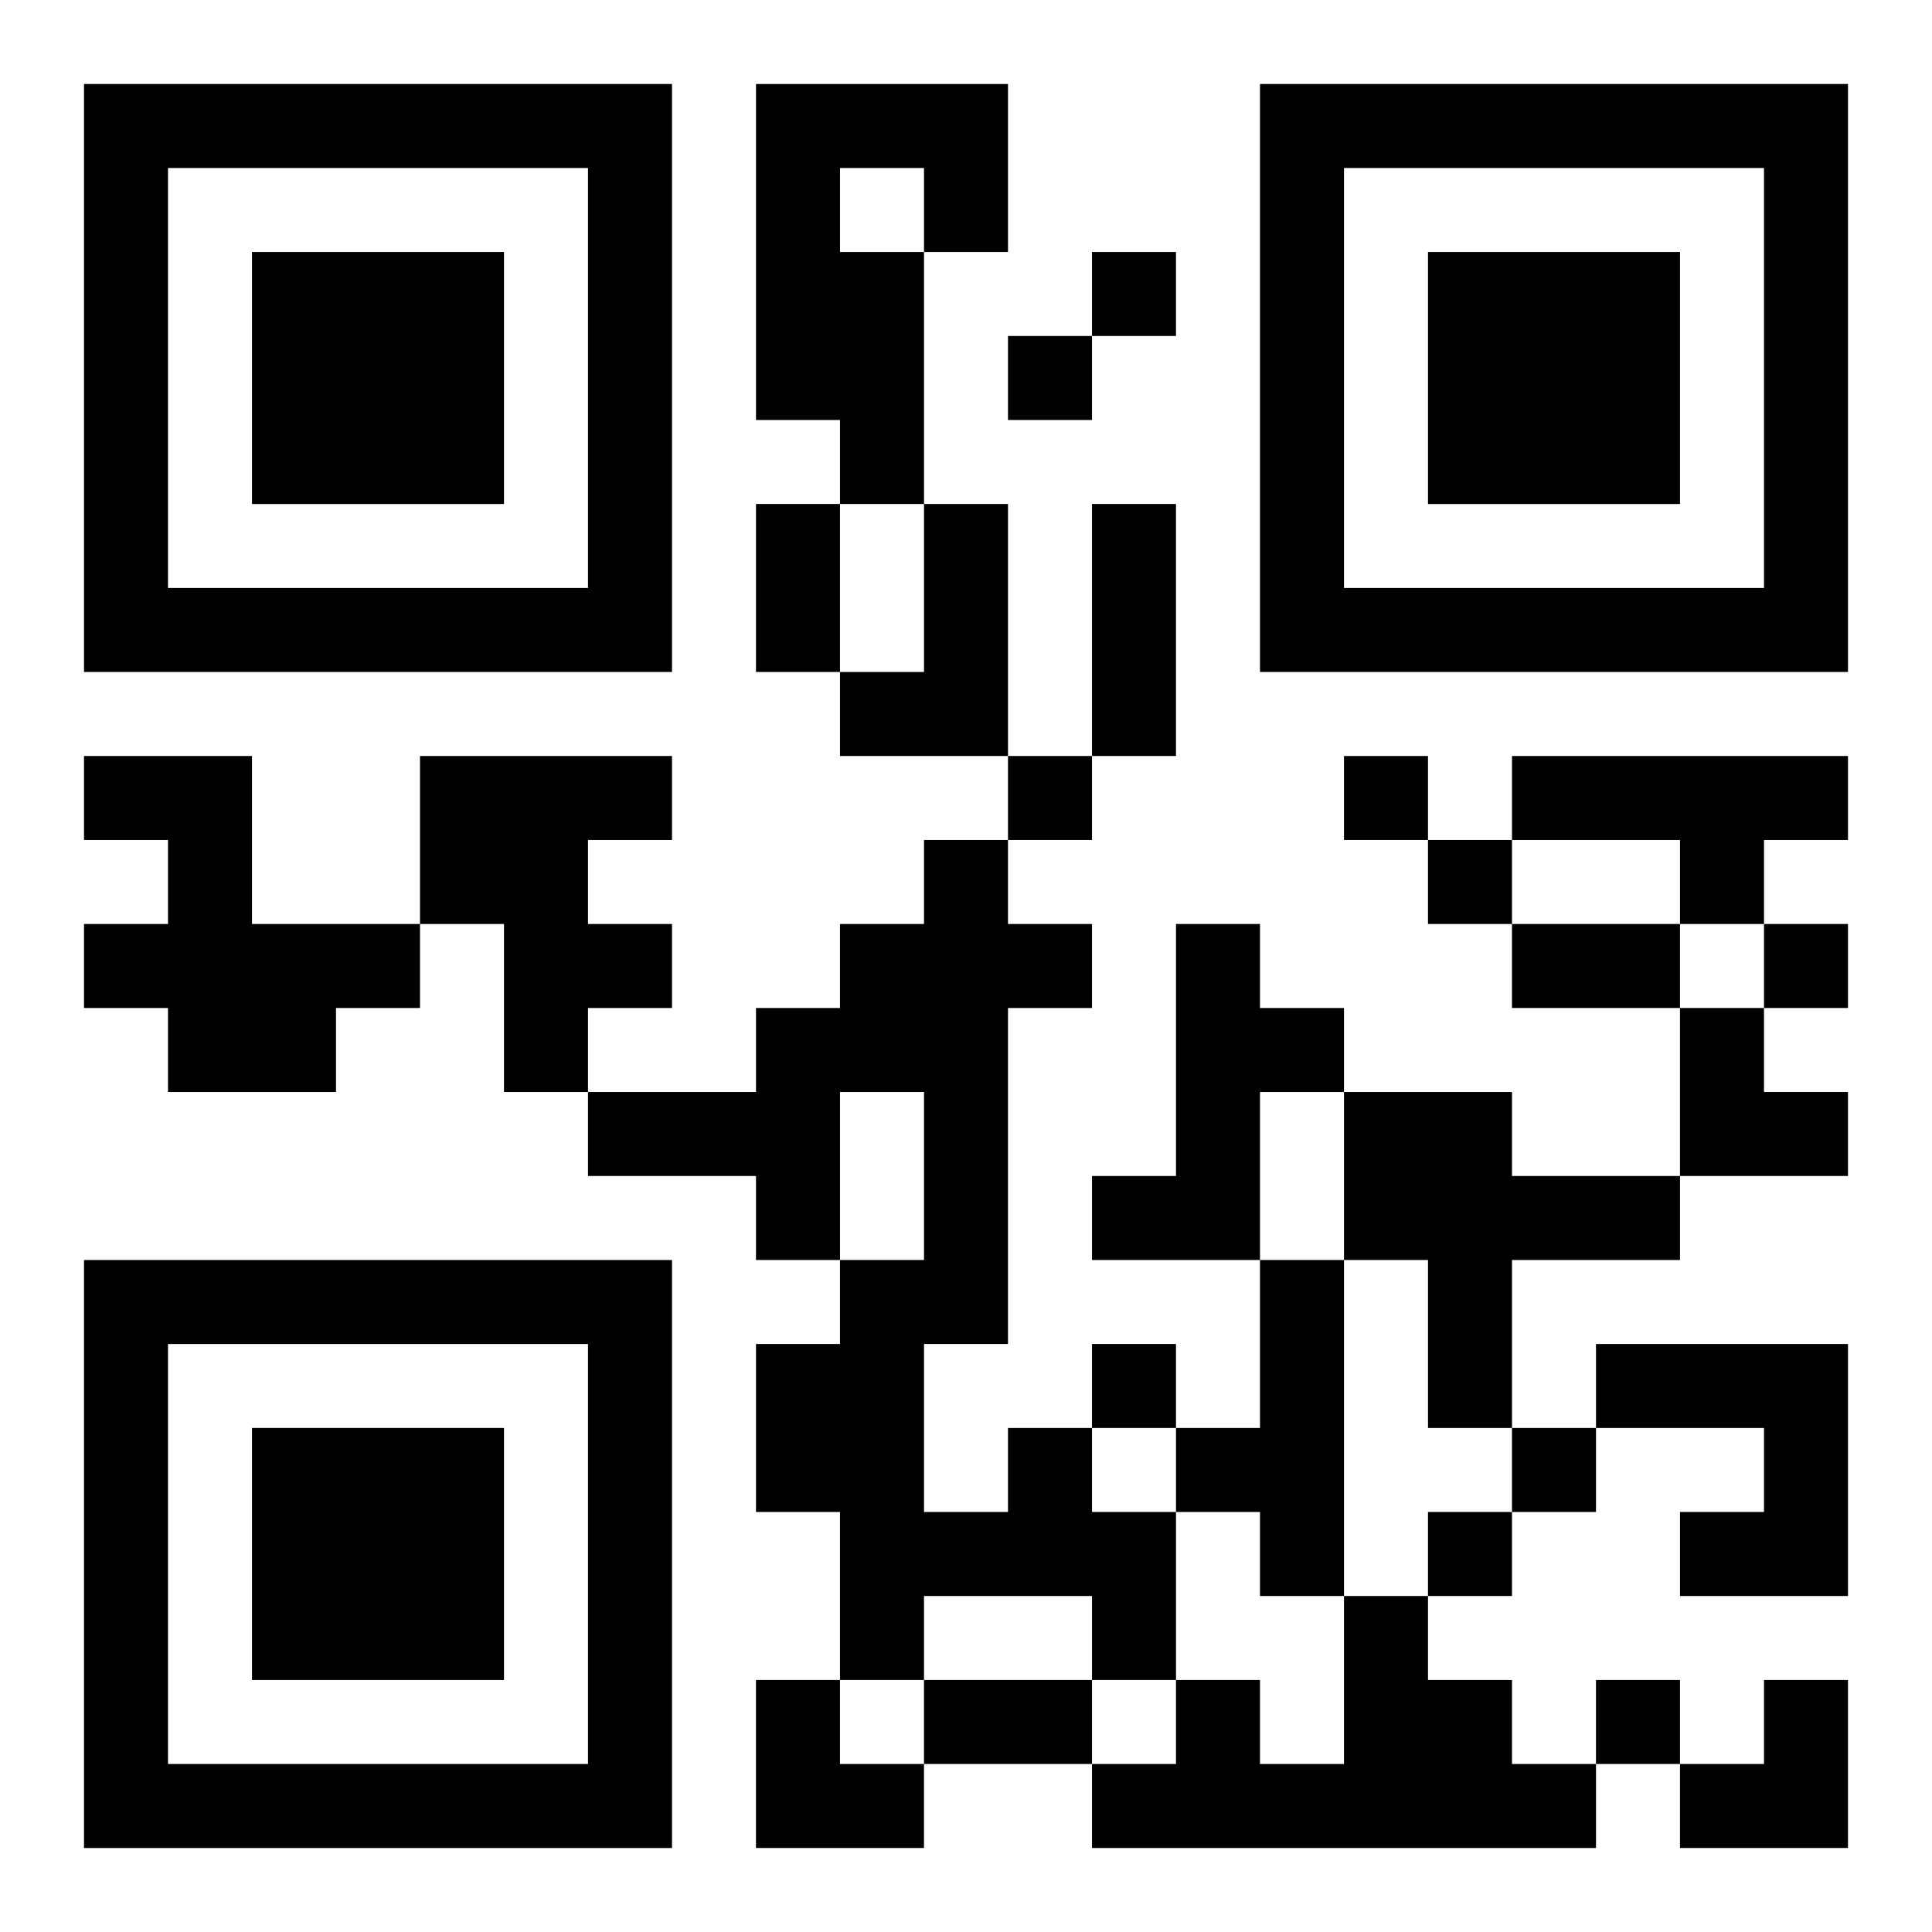 <?xml version="1.0" encoding="UTF-8"?>
<svg width="250" height="250" baseProfile="full" version="1.1" viewBox="-1 -1 23 23" xmlns="http://www.w3.org/2000/svg" xmlns:xlink="http://www.w3.org/1999/xlink"><symbol id="a"><path d="m0 7v7h7v-7h-7zm1 1h5v5h-5v-5zm1 1v3h3v-3h-3z"/></symbol><use y="-7" xlink:href="#a"/><use y="7" xlink:href="#a"/><use x="14" y="-7" xlink:href="#a"/><path d="m8 0h3v2h-1v3h-1v-1h-1v-4m1 1v1h1v-1h-1m1 4h1v3h-2v-1h1v-2m-10 3h2v2h2v1h-1v1h-2v-1h-1v-1h1v-1h-1v-1m4 0h3v1h-1v1h1v1h-1v1h-1v-2h-1v-2m13 0h4v1h-1v1h-1v-1h-2v-1m-4 2h1v1h1v1h-1v2h-2v-1h1v-3m2 2h2v1h2v1h-2v2h-1v-2h-1v-2m-1 2h1v4h-1v-1h-1v-1h1v-2m4 1h3v3h-2v-1h1v-1h-2v-1m-7 1h1v1h1v2h-1v-1h-2v1h-1v-2h-1v-2h1v-1h1v-2h-1v2h-1v-1h-2v-1h2v-1h1v-1h1v-1h1v1h1v1h-1v4h-1v2h1v-1m4 2h1v1h1v1h1v1h-6v-1h1v-1h1v1h1v-2m-3-16v1h1v-1h-1m-1 1v1h1v-1h-1m0 5v1h1v-1h-1m4 0v1h1v-1h-1m1 1v1h1v-1h-1m4 1v1h1v-1h-1m-8 5v1h1v-1h-1m5 1v1h1v-1h-1m-1 1v1h1v-1h-1m2 2v1h1v-1h-1m-10-14h1v2h-1v-2m4 0h1v3h-1v-3m5 5h2v1h-2v-1m-7 9h2v1h-2v-1m9-8h1v1h1v1h-2zm-11 8h1v1h1v1h-2zm11 0m1 0h1v2h-2v-1h1z"/></svg>
